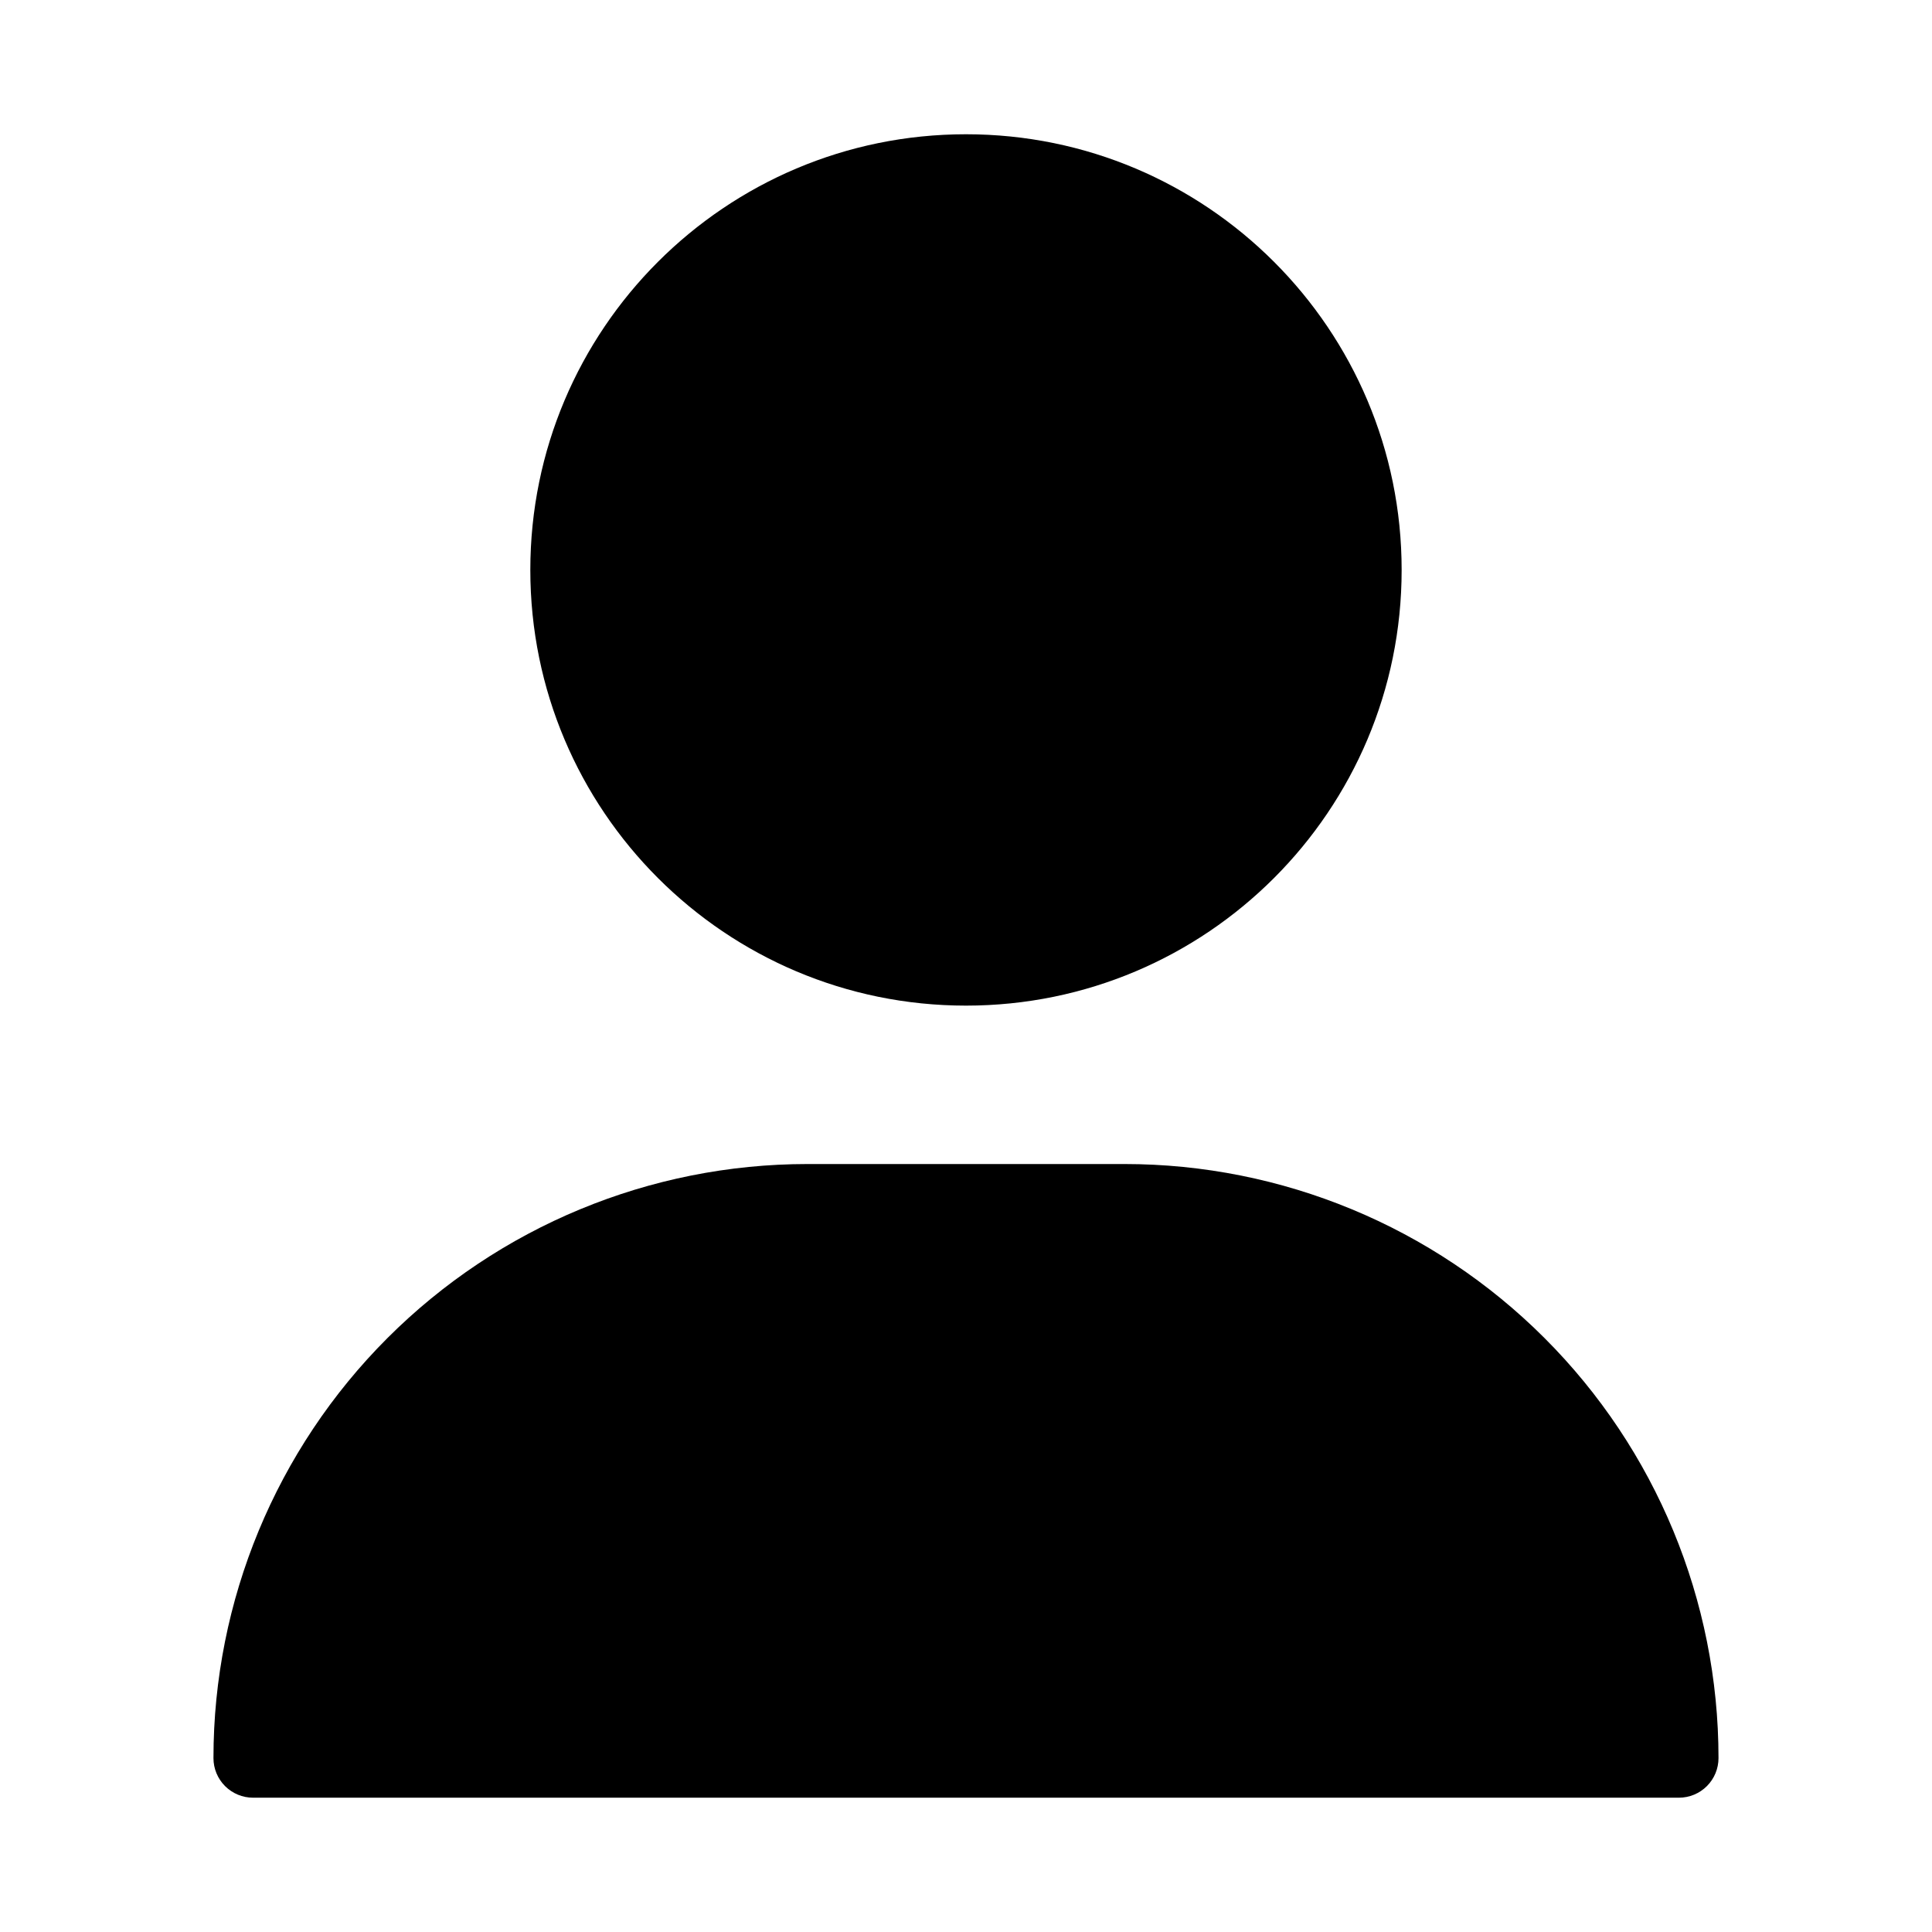 <?xml version="1.0" encoding="UTF-8"?>
<!-- Uploaded to: ICON Repo, www.iconrepo.com, Generator: ICON Repo Mixer Tools -->
<svg fill="#000000" width="800px" height="800px" version="1.1" viewBox="144 144 512 512" xmlns="http://www.w3.org/2000/svg">
 <g>
  <path d="m441.98 452.48h-83.969c-41.758 0-81.801 16.586-111.33 46.113-29.527 29.523-46.113 69.57-46.113 111.32 0 2.785 1.105 5.453 3.074 7.422s4.637 3.074 7.422 3.074h377.86c2.785 0 5.453-1.105 7.422-3.074s3.074-4.637 3.074-7.422c0-41.754-16.586-81.801-46.113-111.32-29.523-29.527-69.57-46.113-111.32-46.113z"/>
  <path d="m515.45 295.04c0 63.766-51.691 115.46-115.45 115.46-63.766 0-115.46-51.691-115.46-115.46 0-63.766 51.691-115.46 115.46-115.46 63.762 0 115.45 51.691 115.45 115.46"/>
 </g>
</svg>